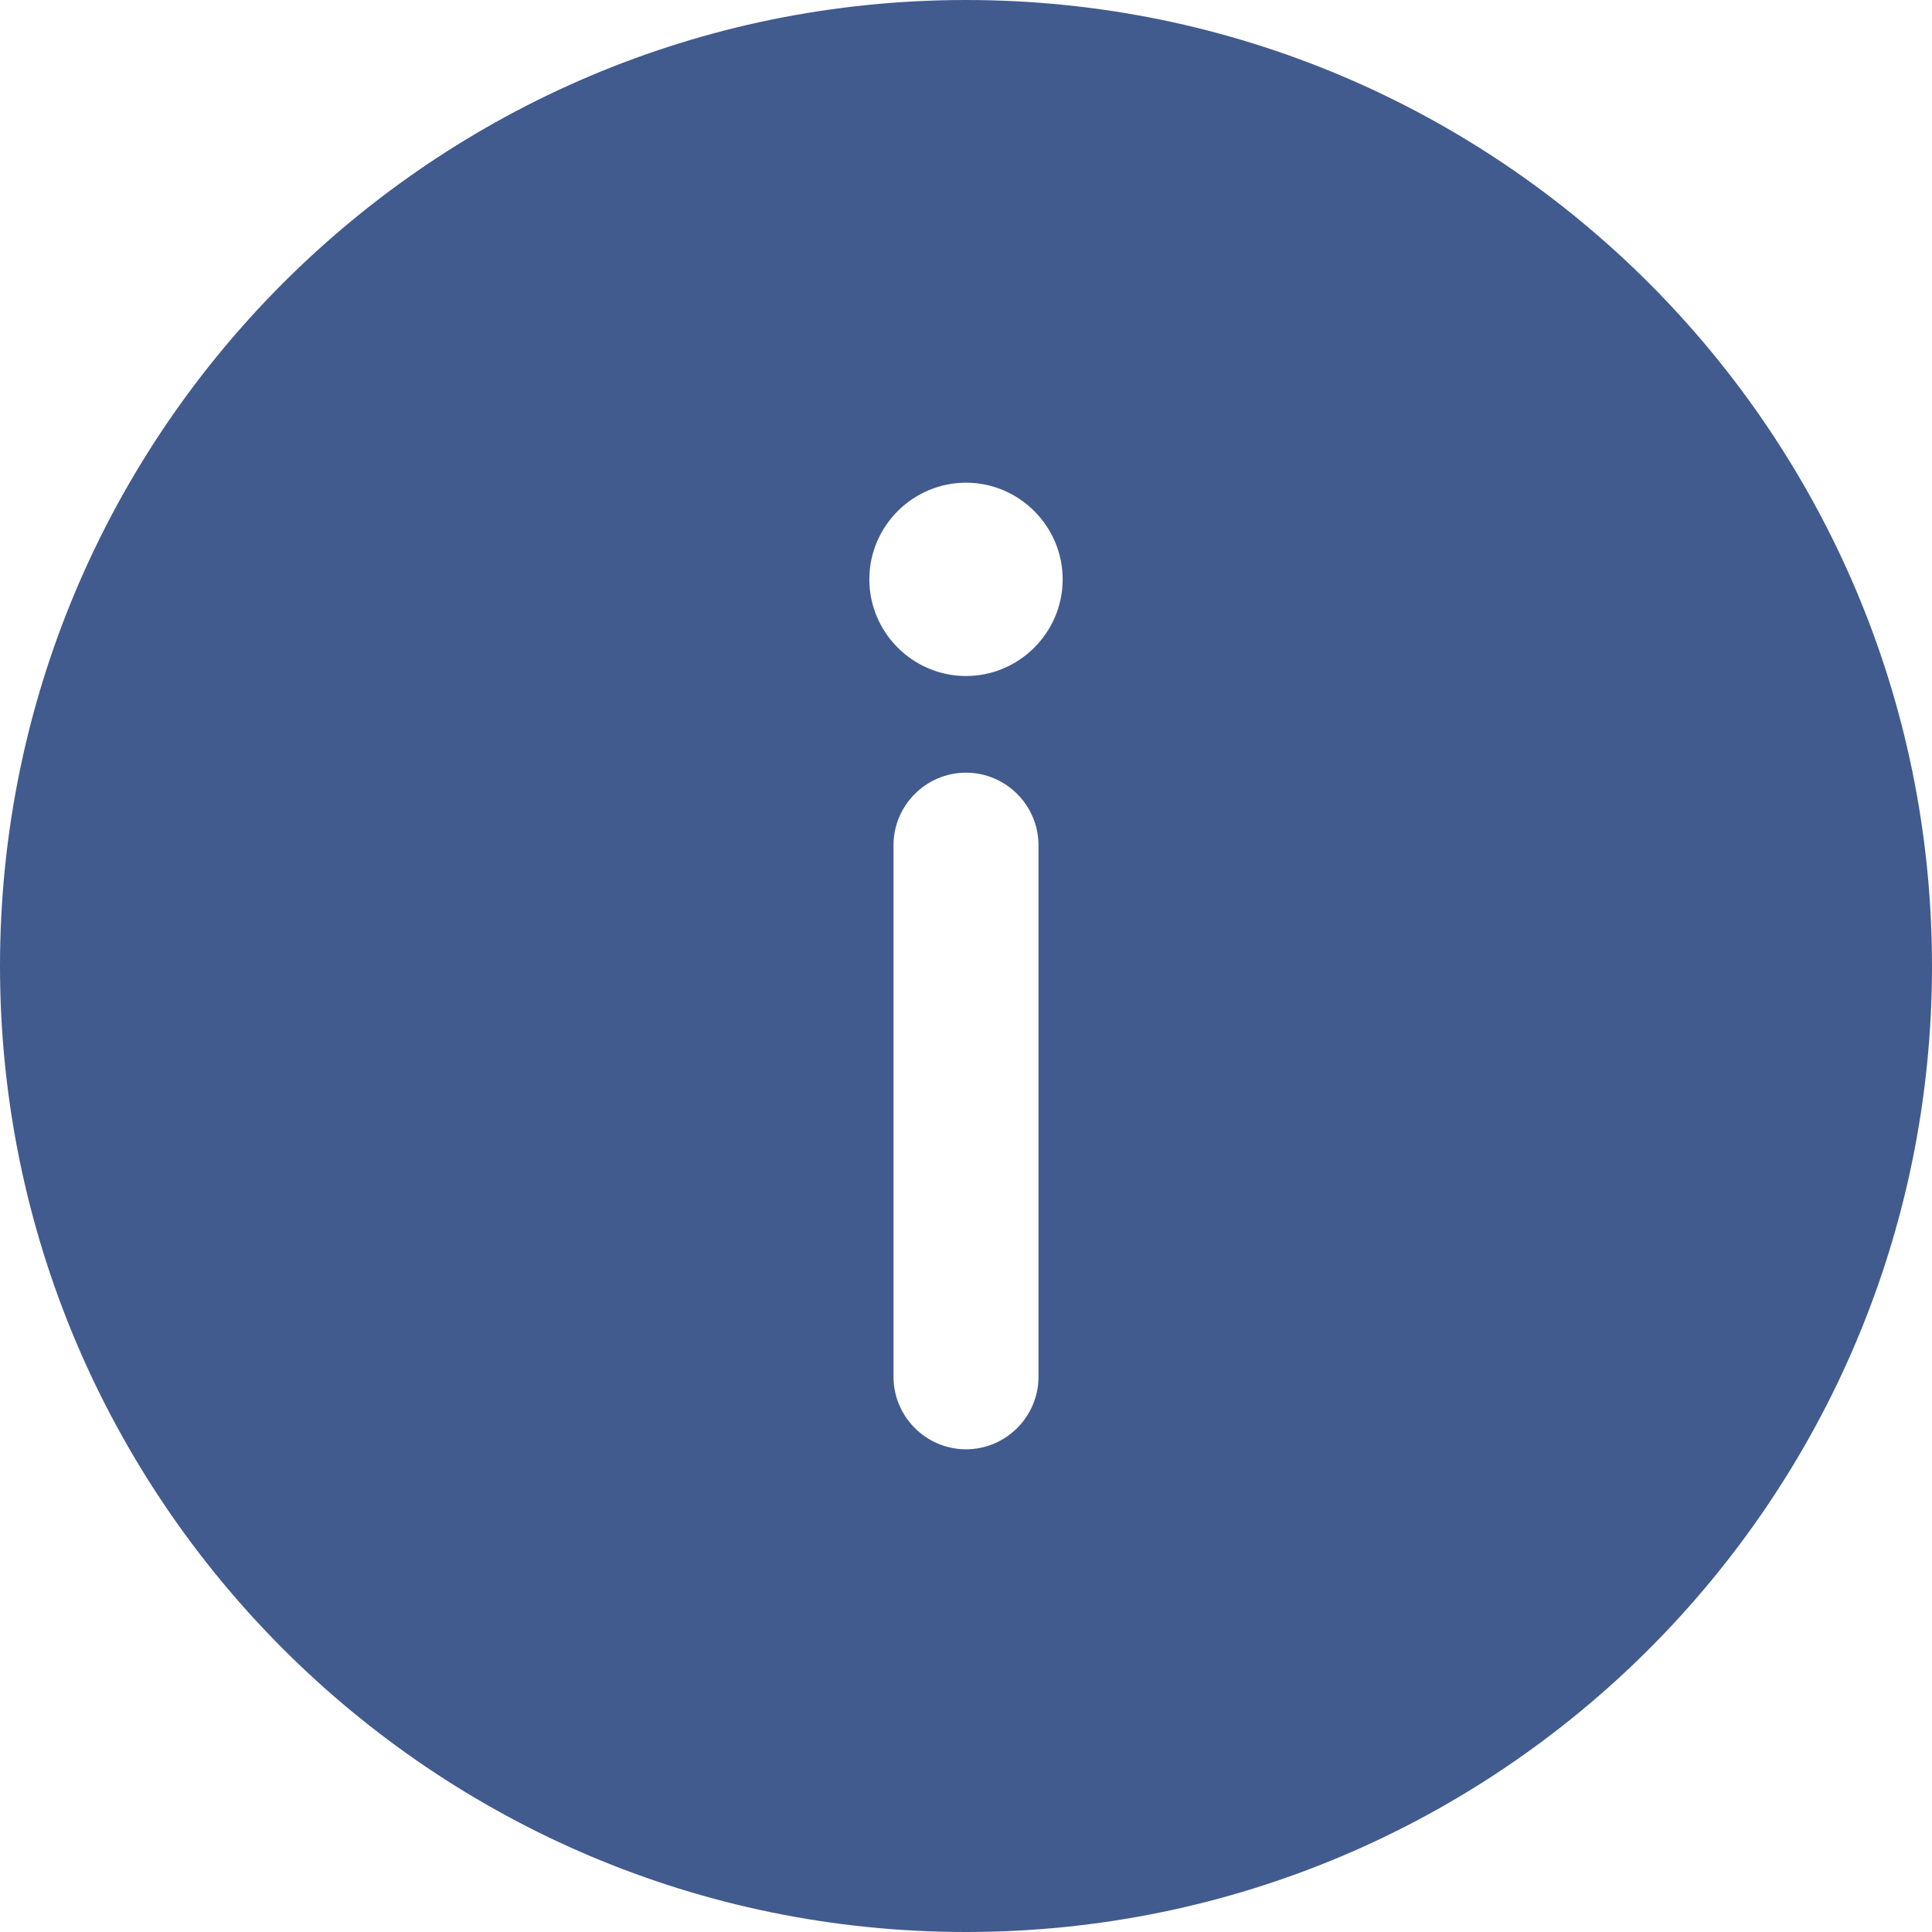 <?xml version="1.0" encoding="UTF-8"?><svg id="_レイヤー_2" xmlns="http://www.w3.org/2000/svg" viewBox="0 0 31.98 31.98"><defs><style>.cls-1{fill:#425b8e;}</style></defs><g id="_レイヤー_1-2"><path class="cls-1" d="M15.99,0c8.82,0,15.99,7.16,15.99,15.99s-7.16,15.99-15.99,15.99S0,24.81,0,15.99,7.16,0,15.99,0Zm0,12.79c-.66,0-1.2,.54-1.2,1.2v8.8c0,.66,.54,1.2,1.2,1.2s1.2-.54,1.2-1.2V13.99c0-.66-.54-1.2-1.2-1.2Zm0-4.8c-.88,0-1.6,.72-1.6,1.6s.72,1.6,1.6,1.6,1.6-.72,1.6-1.6-.72-1.6-1.6-1.6Z"/></g></svg>